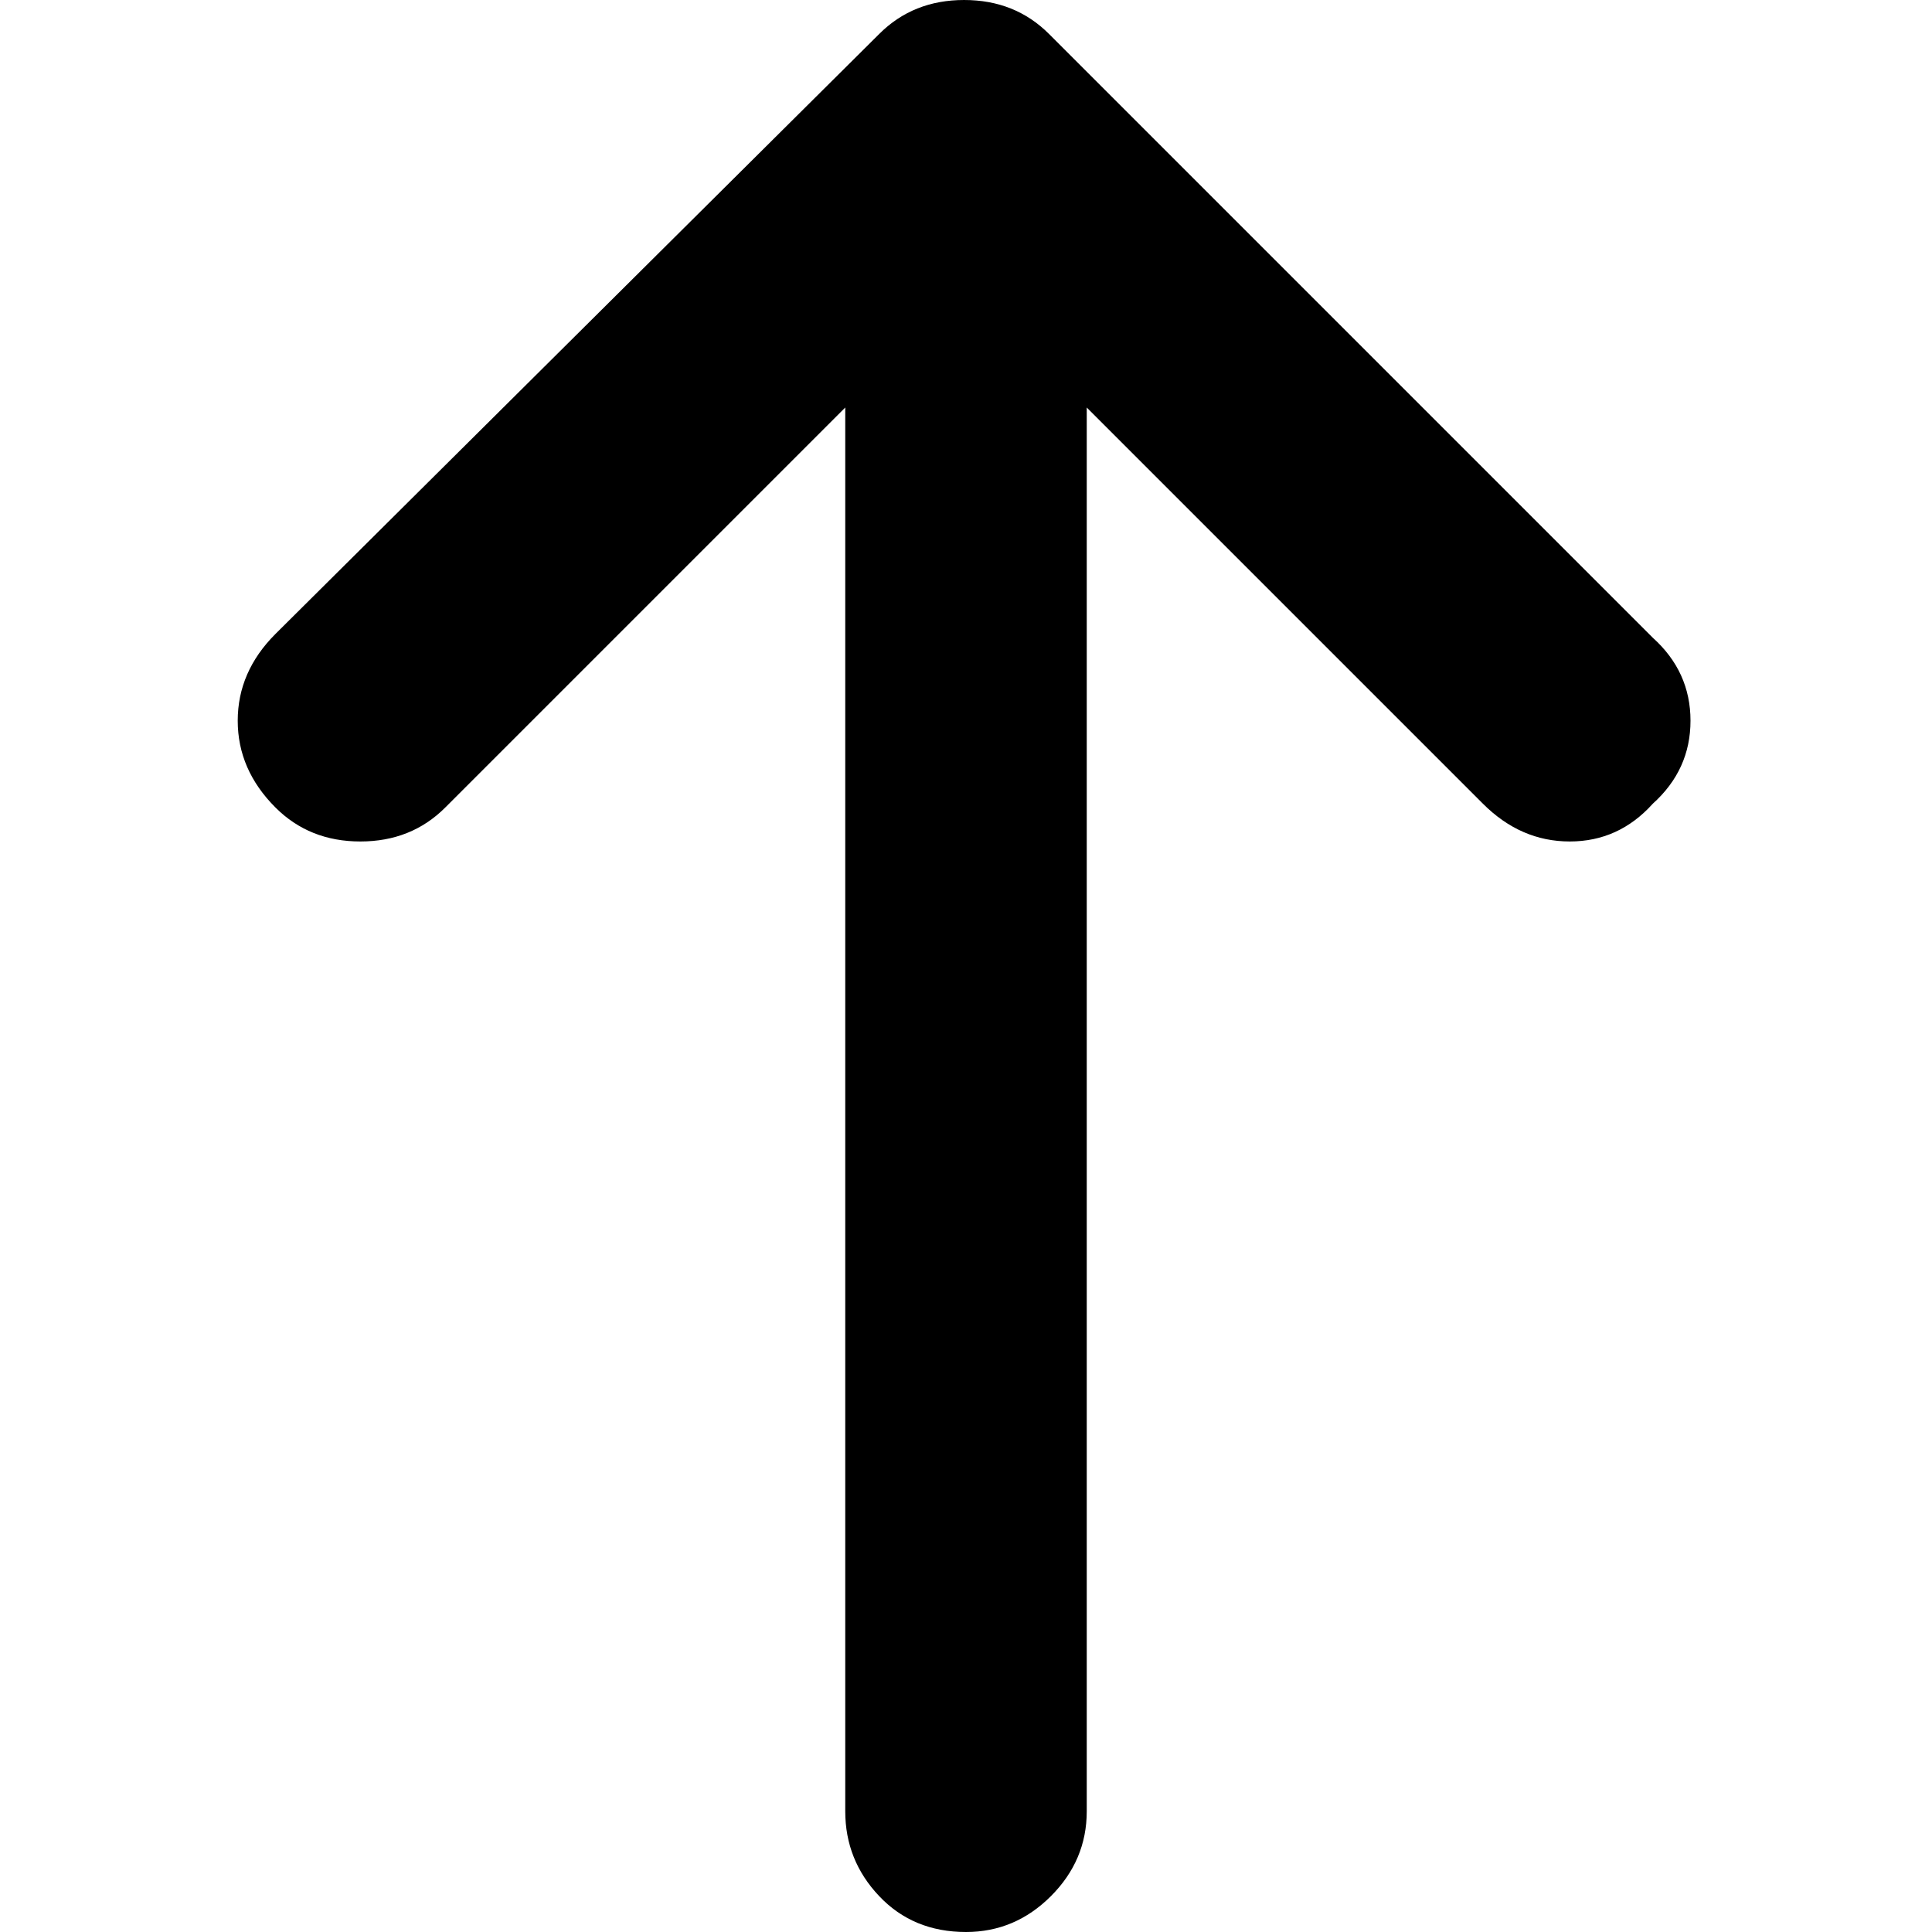 <svg xmlns="http://www.w3.org/2000/svg" viewBox="0 0 512 512">
	<path d="M438 169q10 9 10 22t-10 22q-9 10-22 10t-23-10L288 108v372q0 13-9.5 22.5T256 512q-14 0-23-9.5t-9-22.5V108L118 214q-9 9-22.5 9T73 214q-10-10-10-23t10-23L233 9q9-9 22.5-9T278 9z"/>
</svg>